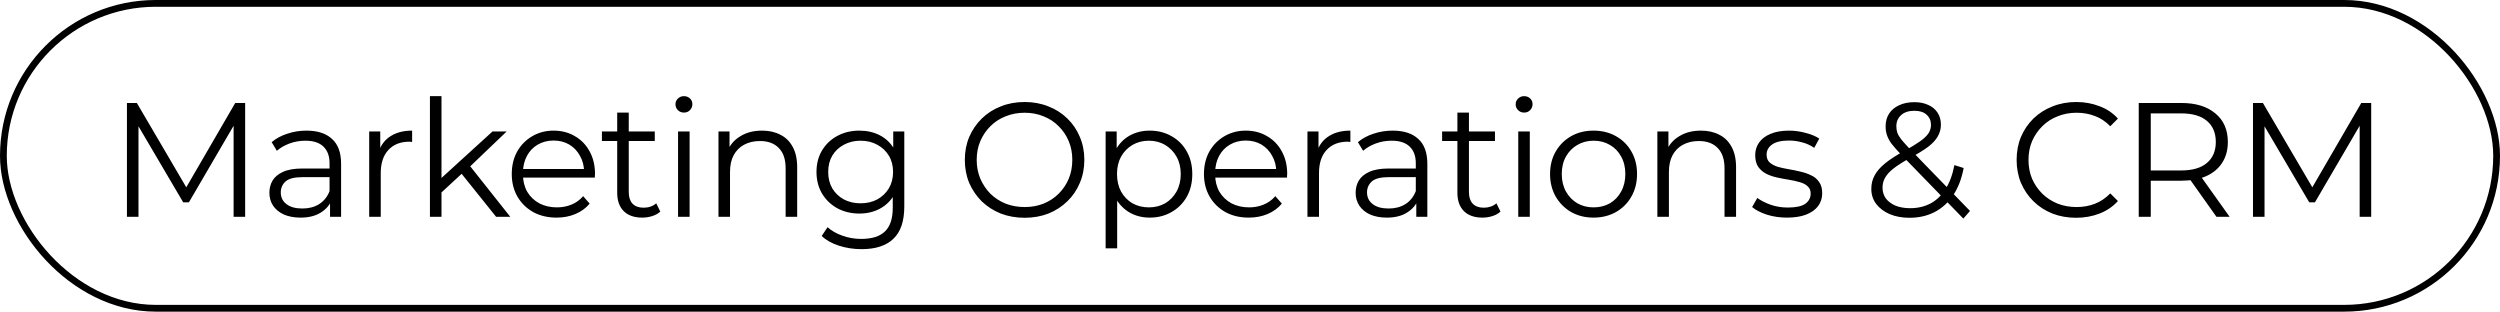 <svg width="369" height="46" viewBox="0 0 369 46" fill="none" xmlns="http://www.w3.org/2000/svg">
<rect x="0.5" y="0.5" width="368" height="45" rx="22.5" stroke="black"/>
<path d="M18.736 32V15.2H20.2L27.88 28.304H27.112L34.72 15.2H36.184V32H34.48V17.864H34.888L27.88 29.864H27.04L19.984 17.864H20.44V32H18.736ZM48.714 32V29.216L48.642 28.76V24.104C48.642 23.032 48.338 22.208 47.73 21.632C47.138 21.056 46.25 20.768 45.066 20.768C44.25 20.768 43.474 20.904 42.738 21.176C42.002 21.448 41.378 21.808 40.866 22.256L40.098 20.984C40.738 20.44 41.506 20.024 42.402 19.736C43.298 19.432 44.242 19.28 45.234 19.28C46.866 19.28 48.122 19.688 49.002 20.504C49.898 21.304 50.346 22.528 50.346 24.176V32H48.714ZM44.37 32.12C43.426 32.12 42.602 31.968 41.898 31.664C41.21 31.344 40.682 30.912 40.314 30.368C39.946 29.808 39.762 29.168 39.762 28.448C39.762 27.792 39.914 27.2 40.218 26.672C40.538 26.128 41.05 25.696 41.754 25.376C42.474 25.04 43.434 24.872 44.634 24.872H48.978V26.144H44.682C43.466 26.144 42.618 26.36 42.138 26.792C41.674 27.224 41.442 27.76 41.442 28.4C41.442 29.12 41.722 29.696 42.282 30.128C42.842 30.56 43.626 30.776 44.634 30.776C45.594 30.776 46.418 30.56 47.106 30.128C47.81 29.68 48.322 29.04 48.642 28.208L49.026 29.384C48.706 30.216 48.146 30.88 47.346 31.376C46.562 31.872 45.57 32.12 44.37 32.12ZM54.494 32V19.4H56.126V22.832L55.958 22.232C56.31 21.272 56.902 20.544 57.734 20.048C58.566 19.536 59.598 19.28 60.83 19.28V20.936C60.766 20.936 60.702 20.936 60.638 20.936C60.574 20.92 60.51 20.912 60.446 20.912C59.118 20.912 58.078 21.32 57.326 22.136C56.574 22.936 56.198 24.08 56.198 25.568V32H54.494ZM64.803 28.736L64.851 26.552L72.699 19.4H74.787L69.243 24.704L68.283 25.52L64.803 28.736ZM63.459 32V14.192H65.163V32H63.459ZM73.227 32L67.971 25.448L69.075 24.128L75.315 32H73.227ZM82.16 32.12C80.848 32.12 79.696 31.848 78.704 31.304C77.712 30.744 76.936 29.984 76.376 29.024C75.816 28.048 75.536 26.936 75.536 25.688C75.536 24.44 75.8 23.336 76.328 22.376C76.872 21.416 77.608 20.664 78.536 20.12C79.48 19.56 80.536 19.28 81.704 19.28C82.888 19.28 83.936 19.552 84.848 20.096C85.776 20.624 86.504 21.376 87.032 22.352C87.56 23.312 87.824 24.424 87.824 25.688C87.824 25.768 87.816 25.856 87.8 25.952C87.8 26.032 87.8 26.12 87.8 26.216H76.832V24.944H86.888L86.216 25.448C86.216 24.536 86.016 23.728 85.616 23.024C85.232 22.304 84.704 21.744 84.032 21.344C83.36 20.944 82.584 20.744 81.704 20.744C80.84 20.744 80.064 20.944 79.376 21.344C78.688 21.744 78.152 22.304 77.768 23.024C77.384 23.744 77.192 24.568 77.192 25.496V25.76C77.192 26.72 77.4 27.568 77.816 28.304C78.248 29.024 78.84 29.592 79.592 30.008C80.36 30.408 81.232 30.608 82.208 30.608C82.976 30.608 83.688 30.472 84.344 30.2C85.016 29.928 85.592 29.512 86.072 28.952L87.032 30.056C86.472 30.728 85.768 31.24 84.92 31.592C84.088 31.944 83.168 32.12 82.16 32.12ZM94.796 32.12C93.612 32.12 92.7 31.8 92.06 31.16C91.42 30.52 91.1 29.616 91.1 28.448V16.616H92.804V28.352C92.804 29.088 92.988 29.656 93.356 30.056C93.74 30.456 94.284 30.656 94.988 30.656C95.74 30.656 96.364 30.44 96.86 30.008L97.46 31.232C97.124 31.536 96.716 31.76 96.236 31.904C95.772 32.048 95.292 32.12 94.796 32.12ZM88.844 20.816V19.4H96.644V20.816H88.844ZM100.082 32V19.4H101.786V32H100.082ZM100.946 16.616C100.594 16.616 100.298 16.496 100.058 16.256C99.818 16.016 99.698 15.728 99.698 15.392C99.698 15.056 99.818 14.776 100.058 14.552C100.298 14.312 100.594 14.192 100.946 14.192C101.298 14.192 101.594 14.304 101.834 14.528C102.074 14.752 102.194 15.032 102.194 15.368C102.194 15.72 102.074 16.016 101.834 16.256C101.61 16.496 101.314 16.616 100.946 16.616ZM106.047 32V19.4H107.679V22.856L107.415 22.208C107.815 21.296 108.455 20.584 109.335 20.072C110.215 19.544 111.263 19.28 112.479 19.28C113.503 19.28 114.399 19.48 115.167 19.88C115.951 20.264 116.559 20.856 116.991 21.656C117.439 22.456 117.663 23.464 117.663 24.68V32H115.959V24.848C115.959 23.52 115.623 22.52 114.951 21.848C114.295 21.16 113.367 20.816 112.167 20.816C111.271 20.816 110.487 21 109.815 21.368C109.159 21.72 108.647 22.24 108.279 22.928C107.927 23.6 107.751 24.416 107.751 25.376V32H106.047ZM127.162 36.776C126.01 36.776 124.906 36.608 123.85 36.272C122.794 35.936 121.938 35.456 121.282 34.832L122.146 33.536C122.738 34.064 123.466 34.48 124.33 34.784C125.21 35.104 126.138 35.264 127.114 35.264C128.714 35.264 129.89 34.888 130.642 34.136C131.394 33.4 131.77 32.248 131.77 30.68V27.536L132.01 25.376L131.842 23.216V19.4H133.474V30.464C133.474 32.64 132.938 34.232 131.866 35.24C130.81 36.264 129.242 36.776 127.162 36.776ZM126.85 31.52C125.65 31.52 124.57 31.264 123.61 30.752C122.65 30.224 121.89 29.496 121.33 28.568C120.786 27.64 120.514 26.576 120.514 25.376C120.514 24.176 120.786 23.12 121.33 22.208C121.89 21.28 122.65 20.56 123.61 20.048C124.57 19.536 125.65 19.28 126.85 19.28C127.97 19.28 128.978 19.512 129.874 19.976C130.77 20.44 131.482 21.128 132.01 22.04C132.538 22.952 132.802 24.064 132.802 25.376C132.802 26.688 132.538 27.8 132.01 28.712C131.482 29.624 130.77 30.32 129.874 30.8C128.978 31.28 127.97 31.52 126.85 31.52ZM127.018 30.008C127.946 30.008 128.77 29.816 129.49 29.432C130.21 29.032 130.778 28.488 131.194 27.8C131.61 27.096 131.818 26.288 131.818 25.376C131.818 24.464 131.61 23.664 131.194 22.976C130.778 22.288 130.21 21.752 129.49 21.368C128.77 20.968 127.946 20.768 127.018 20.768C126.106 20.768 125.282 20.968 124.546 21.368C123.826 21.752 123.258 22.288 122.842 22.976C122.442 23.664 122.242 24.464 122.242 25.376C122.242 26.288 122.442 27.096 122.842 27.8C123.258 28.488 123.826 29.032 124.546 29.432C125.282 29.816 126.106 30.008 127.018 30.008ZM151.241 32.144C149.977 32.144 148.801 31.936 147.713 31.52C146.641 31.088 145.705 30.488 144.905 29.72C144.121 28.936 143.505 28.032 143.057 27.008C142.625 25.968 142.409 24.832 142.409 23.6C142.409 22.368 142.625 21.24 143.057 20.216C143.505 19.176 144.121 18.272 144.905 17.504C145.705 16.72 146.641 16.12 147.713 15.704C148.785 15.272 149.961 15.056 151.241 15.056C152.505 15.056 153.673 15.272 154.745 15.704C155.817 16.12 156.745 16.712 157.529 17.48C158.329 18.248 158.945 19.152 159.377 20.192C159.825 21.232 160.049 22.368 160.049 23.6C160.049 24.832 159.825 25.968 159.377 27.008C158.945 28.048 158.329 28.952 157.529 29.72C156.745 30.488 155.817 31.088 154.745 31.52C153.673 31.936 152.505 32.144 151.241 32.144ZM151.241 30.56C152.249 30.56 153.177 30.392 154.025 30.056C154.889 29.704 155.633 29.216 156.257 28.592C156.897 27.952 157.393 27.216 157.745 26.384C158.097 25.536 158.273 24.608 158.273 23.6C158.273 22.592 158.097 21.672 157.745 20.84C157.393 19.992 156.897 19.256 156.257 18.632C155.633 17.992 154.889 17.504 154.025 17.168C153.177 16.816 152.249 16.64 151.241 16.64C150.233 16.64 149.297 16.816 148.433 17.168C147.569 17.504 146.817 17.992 146.177 18.632C145.553 19.256 145.057 19.992 144.689 20.84C144.337 21.672 144.161 22.592 144.161 23.6C144.161 24.592 144.337 25.512 144.689 26.36C145.057 27.208 145.553 27.952 146.177 28.592C146.817 29.216 147.569 29.704 148.433 30.056C149.297 30.392 150.233 30.56 151.241 30.56ZM169.694 32.12C168.606 32.12 167.622 31.872 166.742 31.376C165.862 30.864 165.158 30.136 164.63 29.192C164.118 28.232 163.862 27.064 163.862 25.688C163.862 24.312 164.118 23.152 164.63 22.208C165.142 21.248 165.838 20.52 166.718 20.024C167.598 19.528 168.59 19.28 169.694 19.28C170.894 19.28 171.966 19.552 172.91 20.096C173.87 20.624 174.622 21.376 175.166 22.352C175.71 23.312 175.982 24.424 175.982 25.688C175.982 26.968 175.71 28.088 175.166 29.048C174.622 30.008 173.87 30.76 172.91 31.304C171.966 31.848 170.894 32.12 169.694 32.12ZM163.19 36.656V19.4H164.822V23.192L164.654 25.712L164.894 28.256V36.656H163.19ZM169.574 30.608C170.47 30.608 171.27 30.408 171.974 30.008C172.678 29.592 173.238 29.016 173.654 28.28C174.07 27.528 174.278 26.664 174.278 25.688C174.278 24.712 174.07 23.856 173.654 23.12C173.238 22.384 172.678 21.808 171.974 21.392C171.27 20.976 170.47 20.768 169.574 20.768C168.678 20.768 167.87 20.976 167.15 21.392C166.446 21.808 165.886 22.384 165.47 23.12C165.07 23.856 164.87 24.712 164.87 25.688C164.87 26.664 165.07 27.528 165.47 28.28C165.886 29.016 166.446 29.592 167.15 30.008C167.87 30.408 168.678 30.608 169.574 30.608ZM184.327 32.12C183.015 32.12 181.863 31.848 180.871 31.304C179.879 30.744 179.103 29.984 178.543 29.024C177.983 28.048 177.703 26.936 177.703 25.688C177.703 24.44 177.967 23.336 178.495 22.376C179.039 21.416 179.775 20.664 180.703 20.12C181.647 19.56 182.703 19.28 183.871 19.28C185.055 19.28 186.103 19.552 187.015 20.096C187.943 20.624 188.671 21.376 189.199 22.352C189.727 23.312 189.991 24.424 189.991 25.688C189.991 25.768 189.983 25.856 189.967 25.952C189.967 26.032 189.967 26.12 189.967 26.216H178.999V24.944H189.055L188.383 25.448C188.383 24.536 188.183 23.728 187.783 23.024C187.399 22.304 186.871 21.744 186.199 21.344C185.527 20.944 184.751 20.744 183.871 20.744C183.007 20.744 182.231 20.944 181.543 21.344C180.855 21.744 180.319 22.304 179.935 23.024C179.551 23.744 179.359 24.568 179.359 25.496V25.76C179.359 26.72 179.567 27.568 179.983 28.304C180.415 29.024 181.007 29.592 181.759 30.008C182.527 30.408 183.399 30.608 184.375 30.608C185.143 30.608 185.855 30.472 186.511 30.2C187.183 29.928 187.759 29.512 188.239 28.952L189.199 30.056C188.639 30.728 187.935 31.24 187.087 31.592C186.255 31.944 185.335 32.12 184.327 32.12ZM192.98 32V19.4H194.612V22.832L194.444 22.232C194.796 21.272 195.388 20.544 196.22 20.048C197.052 19.536 198.084 19.28 199.316 19.28V20.936C199.252 20.936 199.188 20.936 199.124 20.936C199.06 20.92 198.996 20.912 198.932 20.912C197.604 20.912 196.564 21.32 195.812 22.136C195.06 22.936 194.684 24.08 194.684 25.568V32H192.98ZM209.044 32V29.216L208.972 28.76V24.104C208.972 23.032 208.668 22.208 208.06 21.632C207.468 21.056 206.58 20.768 205.396 20.768C204.58 20.768 203.804 20.904 203.068 21.176C202.332 21.448 201.708 21.808 201.196 22.256L200.428 20.984C201.068 20.44 201.836 20.024 202.732 19.736C203.628 19.432 204.572 19.28 205.564 19.28C207.196 19.28 208.452 19.688 209.332 20.504C210.228 21.304 210.676 22.528 210.676 24.176V32H209.044ZM204.7 32.12C203.756 32.12 202.932 31.968 202.228 31.664C201.54 31.344 201.012 30.912 200.644 30.368C200.276 29.808 200.092 29.168 200.092 28.448C200.092 27.792 200.244 27.2 200.548 26.672C200.868 26.128 201.38 25.696 202.084 25.376C202.804 25.04 203.764 24.872 204.964 24.872H209.308V26.144H205.012C203.796 26.144 202.948 26.36 202.468 26.792C202.004 27.224 201.772 27.76 201.772 28.4C201.772 29.12 202.052 29.696 202.612 30.128C203.172 30.56 203.956 30.776 204.964 30.776C205.924 30.776 206.748 30.56 207.436 30.128C208.14 29.68 208.652 29.04 208.972 28.208L209.356 29.384C209.036 30.216 208.476 30.88 207.676 31.376C206.892 31.872 205.9 32.12 204.7 32.12ZM218.808 32.12C217.624 32.12 216.712 31.8 216.072 31.16C215.432 30.52 215.112 29.616 215.112 28.448V16.616H216.816V28.352C216.816 29.088 217 29.656 217.368 30.056C217.752 30.456 218.296 30.656 219 30.656C219.752 30.656 220.376 30.44 220.872 30.008L221.472 31.232C221.136 31.536 220.728 31.76 220.248 31.904C219.784 32.048 219.304 32.12 218.808 32.12ZM212.856 20.816V19.4H220.656V20.816H212.856ZM224.094 32V19.4H225.798V32H224.094ZM224.958 16.616C224.606 16.616 224.31 16.496 224.07 16.256C223.83 16.016 223.71 15.728 223.71 15.392C223.71 15.056 223.83 14.776 224.07 14.552C224.31 14.312 224.606 14.192 224.958 14.192C225.31 14.192 225.606 14.304 225.846 14.528C226.086 14.752 226.206 15.032 226.206 15.368C226.206 15.72 226.086 16.016 225.846 16.256C225.622 16.496 225.326 16.616 224.958 16.616ZM235.196 32.12C233.98 32.12 232.884 31.848 231.908 31.304C230.948 30.744 230.188 29.984 229.628 29.024C229.068 28.048 228.788 26.936 228.788 25.688C228.788 24.424 229.068 23.312 229.628 22.352C230.188 21.392 230.948 20.64 231.908 20.096C232.868 19.552 233.964 19.28 235.196 19.28C236.444 19.28 237.548 19.552 238.508 20.096C239.484 20.64 240.244 21.392 240.788 22.352C241.348 23.312 241.628 24.424 241.628 25.688C241.628 26.936 241.348 28.048 240.788 29.024C240.244 29.984 239.484 30.744 238.508 31.304C237.532 31.848 236.428 32.12 235.196 32.12ZM235.196 30.608C236.108 30.608 236.916 30.408 237.62 30.008C238.324 29.592 238.876 29.016 239.276 28.28C239.692 27.528 239.9 26.664 239.9 25.688C239.9 24.696 239.692 23.832 239.276 23.096C238.876 22.36 238.324 21.792 237.62 21.392C236.916 20.976 236.116 20.768 235.22 20.768C234.324 20.768 233.524 20.976 232.82 21.392C232.116 21.792 231.556 22.36 231.14 23.096C230.724 23.832 230.516 24.696 230.516 25.688C230.516 26.664 230.724 27.528 231.14 28.28C231.556 29.016 232.116 29.592 232.82 30.008C233.524 30.408 234.316 30.608 235.196 30.608ZM244.627 32V19.4H246.259V22.856L245.995 22.208C246.395 21.296 247.035 20.584 247.915 20.072C248.795 19.544 249.843 19.28 251.059 19.28C252.083 19.28 252.979 19.48 253.747 19.88C254.531 20.264 255.139 20.856 255.571 21.656C256.019 22.456 256.243 23.464 256.243 24.68V32H254.539V24.848C254.539 23.52 254.203 22.52 253.531 21.848C252.875 21.16 251.947 20.816 250.747 20.816C249.851 20.816 249.067 21 248.395 21.368C247.739 21.72 247.227 22.24 246.859 22.928C246.507 23.6 246.331 24.416 246.331 25.376V32H244.627ZM263.749 32.12C262.709 32.12 261.725 31.976 260.797 31.688C259.869 31.384 259.141 31.008 258.613 30.56L259.381 29.216C259.893 29.6 260.549 29.936 261.349 30.224C262.149 30.496 262.989 30.632 263.869 30.632C265.069 30.632 265.933 30.448 266.461 30.08C266.989 29.696 267.253 29.192 267.253 28.568C267.253 28.104 267.101 27.744 266.797 27.488C266.509 27.216 266.125 27.016 265.645 26.888C265.165 26.744 264.629 26.624 264.037 26.528C263.445 26.432 262.853 26.32 262.261 26.192C261.685 26.064 261.157 25.88 260.677 25.64C260.197 25.384 259.805 25.04 259.501 24.608C259.213 24.176 259.069 23.6 259.069 22.88C259.069 22.192 259.261 21.576 259.645 21.032C260.029 20.488 260.589 20.064 261.325 19.76C262.077 19.44 262.989 19.28 264.061 19.28C264.877 19.28 265.693 19.392 266.509 19.616C267.325 19.824 267.997 20.104 268.525 20.456L267.781 21.824C267.221 21.44 266.621 21.168 265.981 21.008C265.341 20.832 264.701 20.744 264.061 20.744C262.925 20.744 262.085 20.944 261.541 21.344C261.013 21.728 260.749 22.224 260.749 22.832C260.749 23.312 260.893 23.688 261.181 23.96C261.485 24.232 261.877 24.448 262.357 24.608C262.853 24.752 263.389 24.872 263.965 24.968C264.557 25.064 265.141 25.184 265.717 25.328C266.309 25.456 266.845 25.64 267.325 25.88C267.821 26.104 268.213 26.432 268.501 26.864C268.805 27.28 268.957 27.832 268.957 28.52C268.957 29.256 268.749 29.896 268.333 30.44C267.933 30.968 267.341 31.384 266.557 31.688C265.789 31.976 264.853 32.12 263.749 32.12ZM289.789 32.264L280.525 22.736C279.965 22.144 279.517 21.632 279.181 21.2C278.861 20.752 278.637 20.328 278.509 19.928C278.381 19.528 278.317 19.104 278.317 18.656C278.317 17.936 278.485 17.312 278.821 16.784C279.173 16.24 279.669 15.824 280.309 15.536C280.949 15.232 281.701 15.08 282.565 15.08C283.349 15.08 284.029 15.216 284.605 15.488C285.197 15.744 285.653 16.12 285.973 16.616C286.309 17.112 286.477 17.712 286.477 18.416C286.477 19.024 286.325 19.592 286.021 20.12C285.733 20.648 285.253 21.168 284.581 21.68C283.909 22.176 282.997 22.736 281.845 23.36C280.837 23.92 280.037 24.432 279.445 24.896C278.869 25.36 278.461 25.816 278.221 26.264C277.981 26.696 277.861 27.176 277.861 27.704C277.861 28.312 278.029 28.848 278.365 29.312C278.717 29.76 279.197 30.112 279.805 30.368C280.429 30.608 281.141 30.728 281.941 30.728C283.061 30.728 284.061 30.496 284.941 30.032C285.821 29.568 286.557 28.864 287.149 27.92C287.757 26.976 288.197 25.792 288.469 24.368L289.837 24.8C289.533 26.4 289.013 27.744 288.277 28.832C287.541 29.92 286.629 30.744 285.541 31.304C284.453 31.864 283.221 32.144 281.845 32.144C280.757 32.144 279.789 31.968 278.941 31.616C278.093 31.248 277.421 30.744 276.925 30.104C276.445 29.464 276.205 28.72 276.205 27.872C276.205 27.152 276.365 26.496 276.685 25.904C277.005 25.296 277.517 24.704 278.221 24.128C278.941 23.536 279.893 22.92 281.077 22.28C282.085 21.72 282.869 21.24 283.429 20.84C284.005 20.424 284.413 20.032 284.653 19.664C284.893 19.28 285.013 18.872 285.013 18.44C285.013 17.816 284.797 17.312 284.365 16.928C283.949 16.544 283.349 16.352 282.565 16.352C281.717 16.352 281.061 16.568 280.597 17C280.133 17.416 279.901 17.96 279.901 18.632C279.901 18.968 279.949 19.288 280.045 19.592C280.157 19.896 280.357 20.232 280.645 20.6C280.949 20.968 281.365 21.432 281.893 21.992L290.773 31.136L289.789 32.264ZM306.437 32.144C305.173 32.144 304.005 31.936 302.933 31.52C301.861 31.088 300.933 30.488 300.149 29.72C299.365 28.952 298.749 28.048 298.301 27.008C297.869 25.968 297.653 24.832 297.653 23.6C297.653 22.368 297.869 21.232 298.301 20.192C298.749 19.152 299.365 18.248 300.149 17.48C300.949 16.712 301.885 16.12 302.957 15.704C304.029 15.272 305.197 15.056 306.461 15.056C307.677 15.056 308.821 15.264 309.893 15.68C310.965 16.08 311.869 16.688 312.605 17.504L311.477 18.632C310.789 17.928 310.029 17.424 309.197 17.12C308.365 16.8 307.469 16.64 306.509 16.64C305.501 16.64 304.565 16.816 303.701 17.168C302.837 17.504 302.085 17.992 301.445 18.632C300.805 19.256 300.301 19.992 299.933 20.84C299.581 21.672 299.405 22.592 299.405 23.6C299.405 24.608 299.581 25.536 299.933 26.384C300.301 27.216 300.805 27.952 301.445 28.592C302.085 29.216 302.837 29.704 303.701 30.056C304.565 30.392 305.501 30.56 306.509 30.56C307.469 30.56 308.365 30.4 309.197 30.08C310.029 29.76 310.789 29.248 311.477 28.544L312.605 29.672C311.869 30.488 310.965 31.104 309.893 31.52C308.821 31.936 307.669 32.144 306.437 32.144ZM315.677 32V15.2H321.965C324.093 15.2 325.765 15.712 326.981 16.736C328.213 17.744 328.829 19.152 328.829 20.96C328.829 22.144 328.549 23.168 327.989 24.032C327.445 24.88 326.661 25.536 325.637 26C324.613 26.448 323.389 26.672 321.965 26.672H316.661L317.453 25.856V32H315.677ZM327.149 32L322.829 25.904H324.749L329.093 32H327.149ZM317.453 26L316.661 25.16H321.917C323.597 25.16 324.869 24.792 325.733 24.056C326.613 23.32 327.053 22.288 327.053 20.96C327.053 19.616 326.613 18.576 325.733 17.84C324.869 17.104 323.597 16.736 321.917 16.736H316.661L317.453 15.896V26ZM332.541 32V15.2H334.005L341.685 28.304H340.917L348.525 15.2H349.989V32H348.285V17.864H348.693L341.685 29.864H340.845L333.789 17.864H334.245V32H332.541Z" fill="black"/>
</svg>
